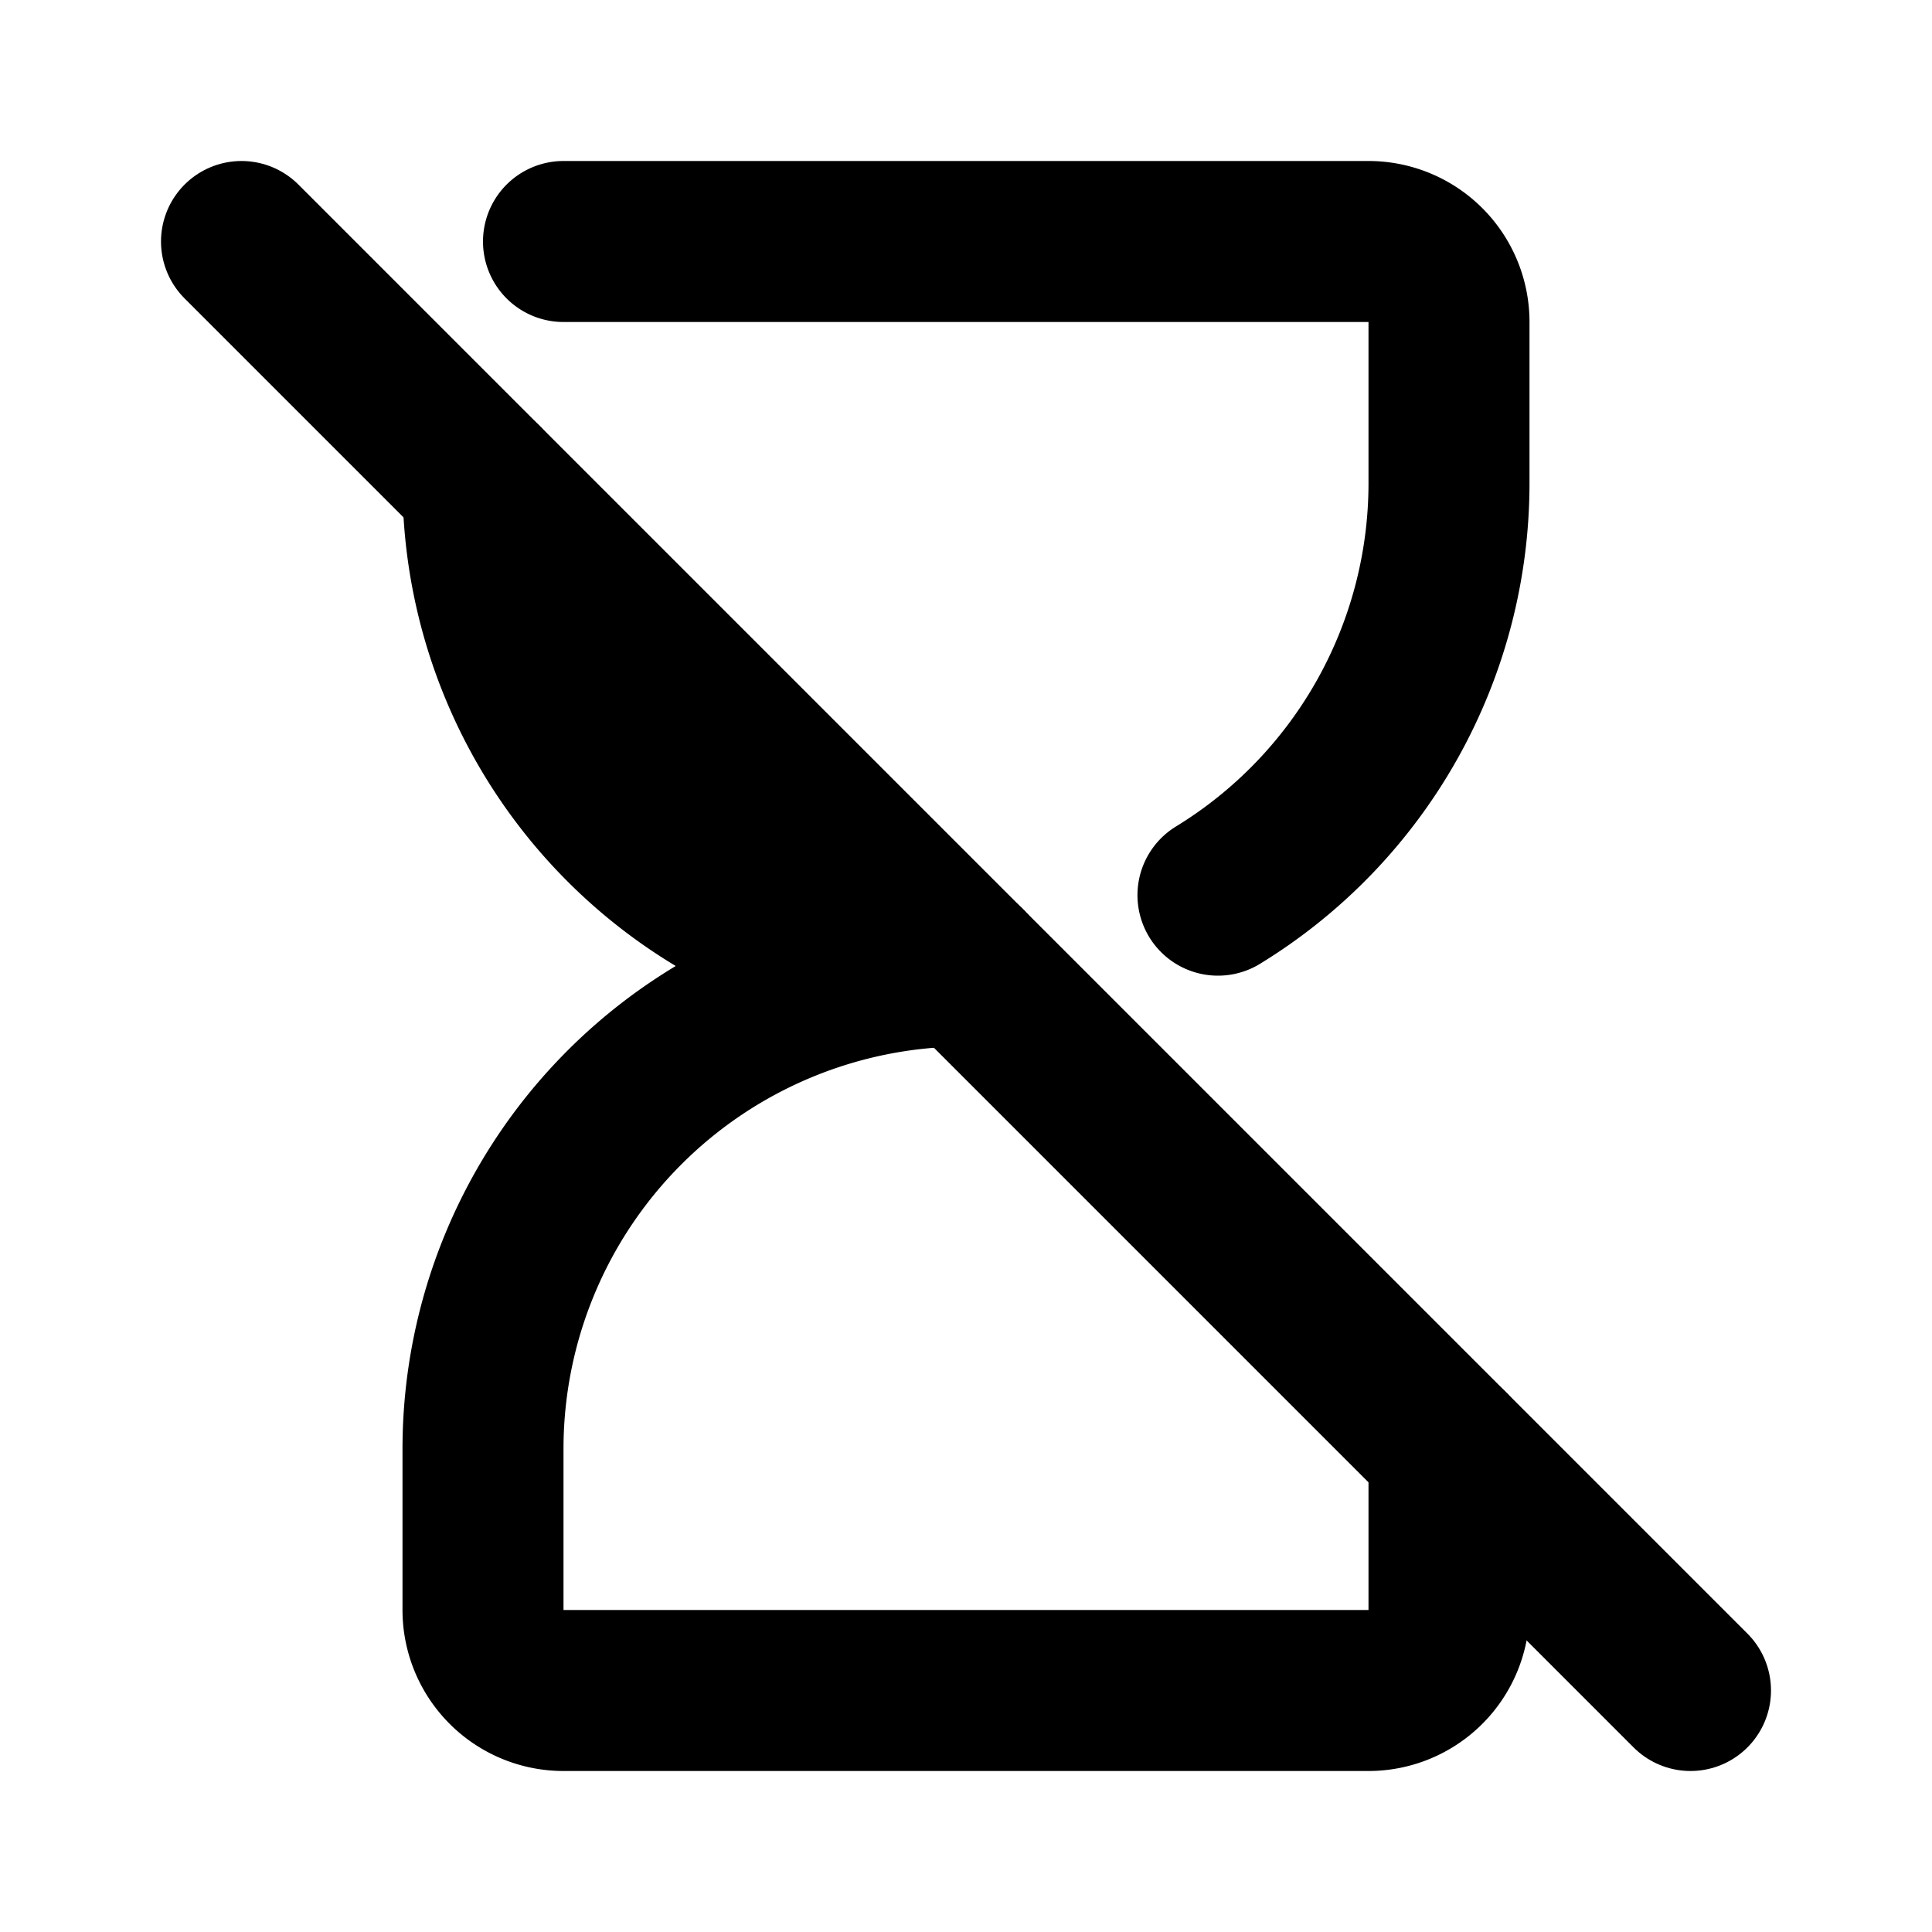 <svg
  xmlns="http://www.w3.org/2000/svg"
  width="24"
  height="24"
  viewBox="0 0 24 24"
  fill="none"
  stroke="currentColor"
  stroke-width="2"
  stroke-linecap="round"
  stroke-linejoin="round"
  >
  <path stroke="none" d="M0 0h24v24H0z" fill="none"/>
  <path d="M18 18v2a1 1 0 0 1 -1 1h-10a1 1 0 0 1 -1 -1v-2a6 6 0 0 1 6 -6" />
  <path d="M6 6a6 6 0 0 0 6 6m3.13 -.88a6 6 0 0 0 2.87 -5.12v-2a1 1 0 0 0 -1 -1h-10" />
  <path d="M3 3l18 18" />
</svg>
